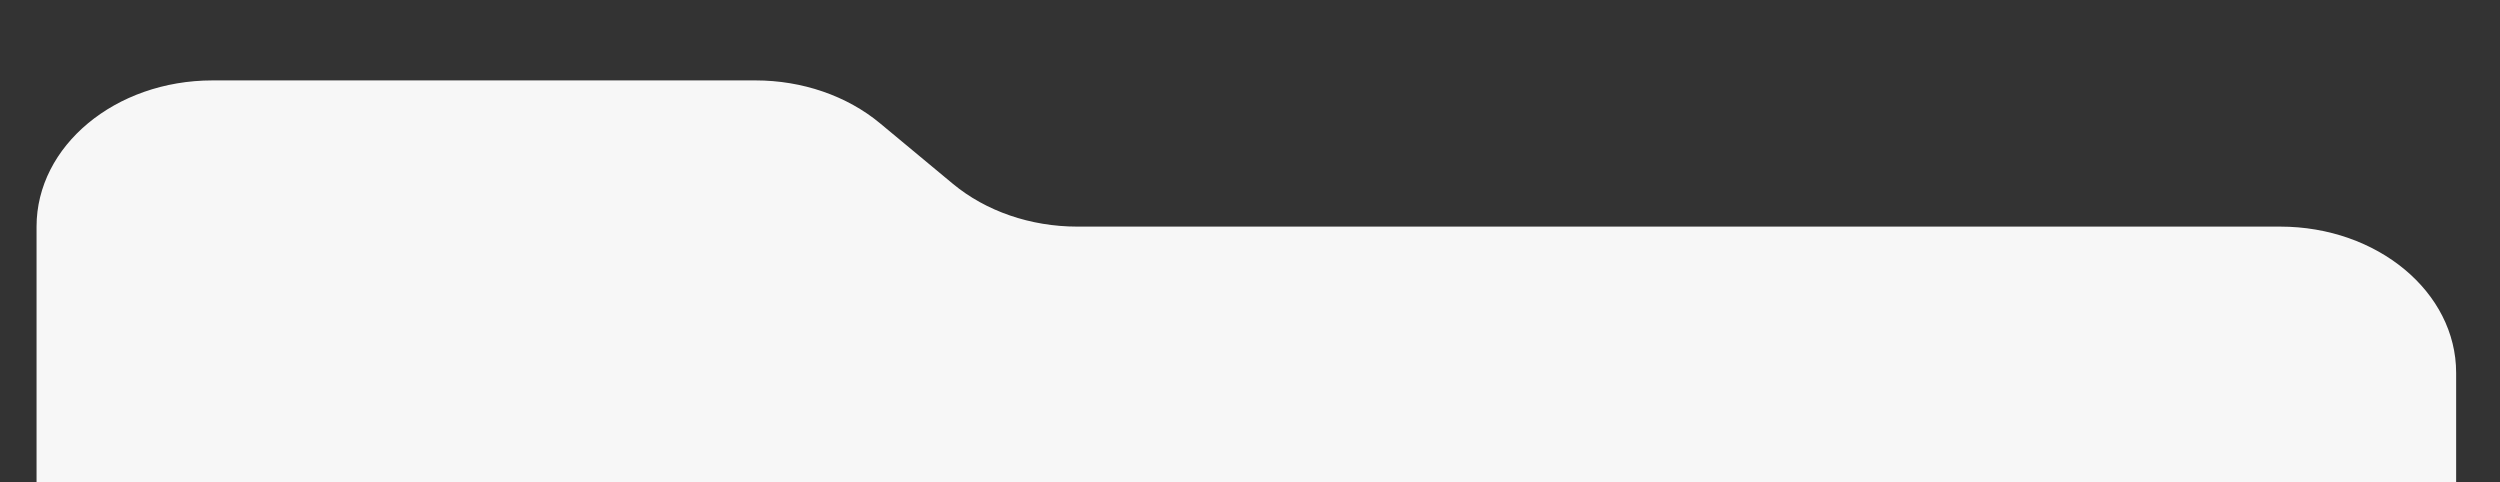 <?xml version="1.0" encoding="UTF-8"?> <svg xmlns="http://www.w3.org/2000/svg" width="342" height="66" viewBox="0 0 342 66" fill="none"><rect x="0" y="0" width="342" height="66" fill="#333333" stroke="none"/><g clip-path="url(#clip0_216_3055)"><g clip-path="url(#clip1_216_3055)"><path d="M336 51C336 39.954 325.223 31 311.927 31H147.371C140.987 31 134.864 28.893 130.349 25.142L120.378 16.858C115.863 13.107 109.741 11 103.356 11H29.073C15.778 11 5 19.954 5 31V251C5 262.046 15.778 271 29.073 271H311.927C325.223 271 336 262.046 336 251V51Z" fill="#F7F7F7"></path></g></g><defs><clipPath id="clip0_216_3055"><rect width="342" height="66" fill="white"></rect></clipPath><clipPath id="clip1_216_3055"><rect width="331" height="260" fill="white" transform="translate(5 11)"></rect></clipPath></defs></svg> 